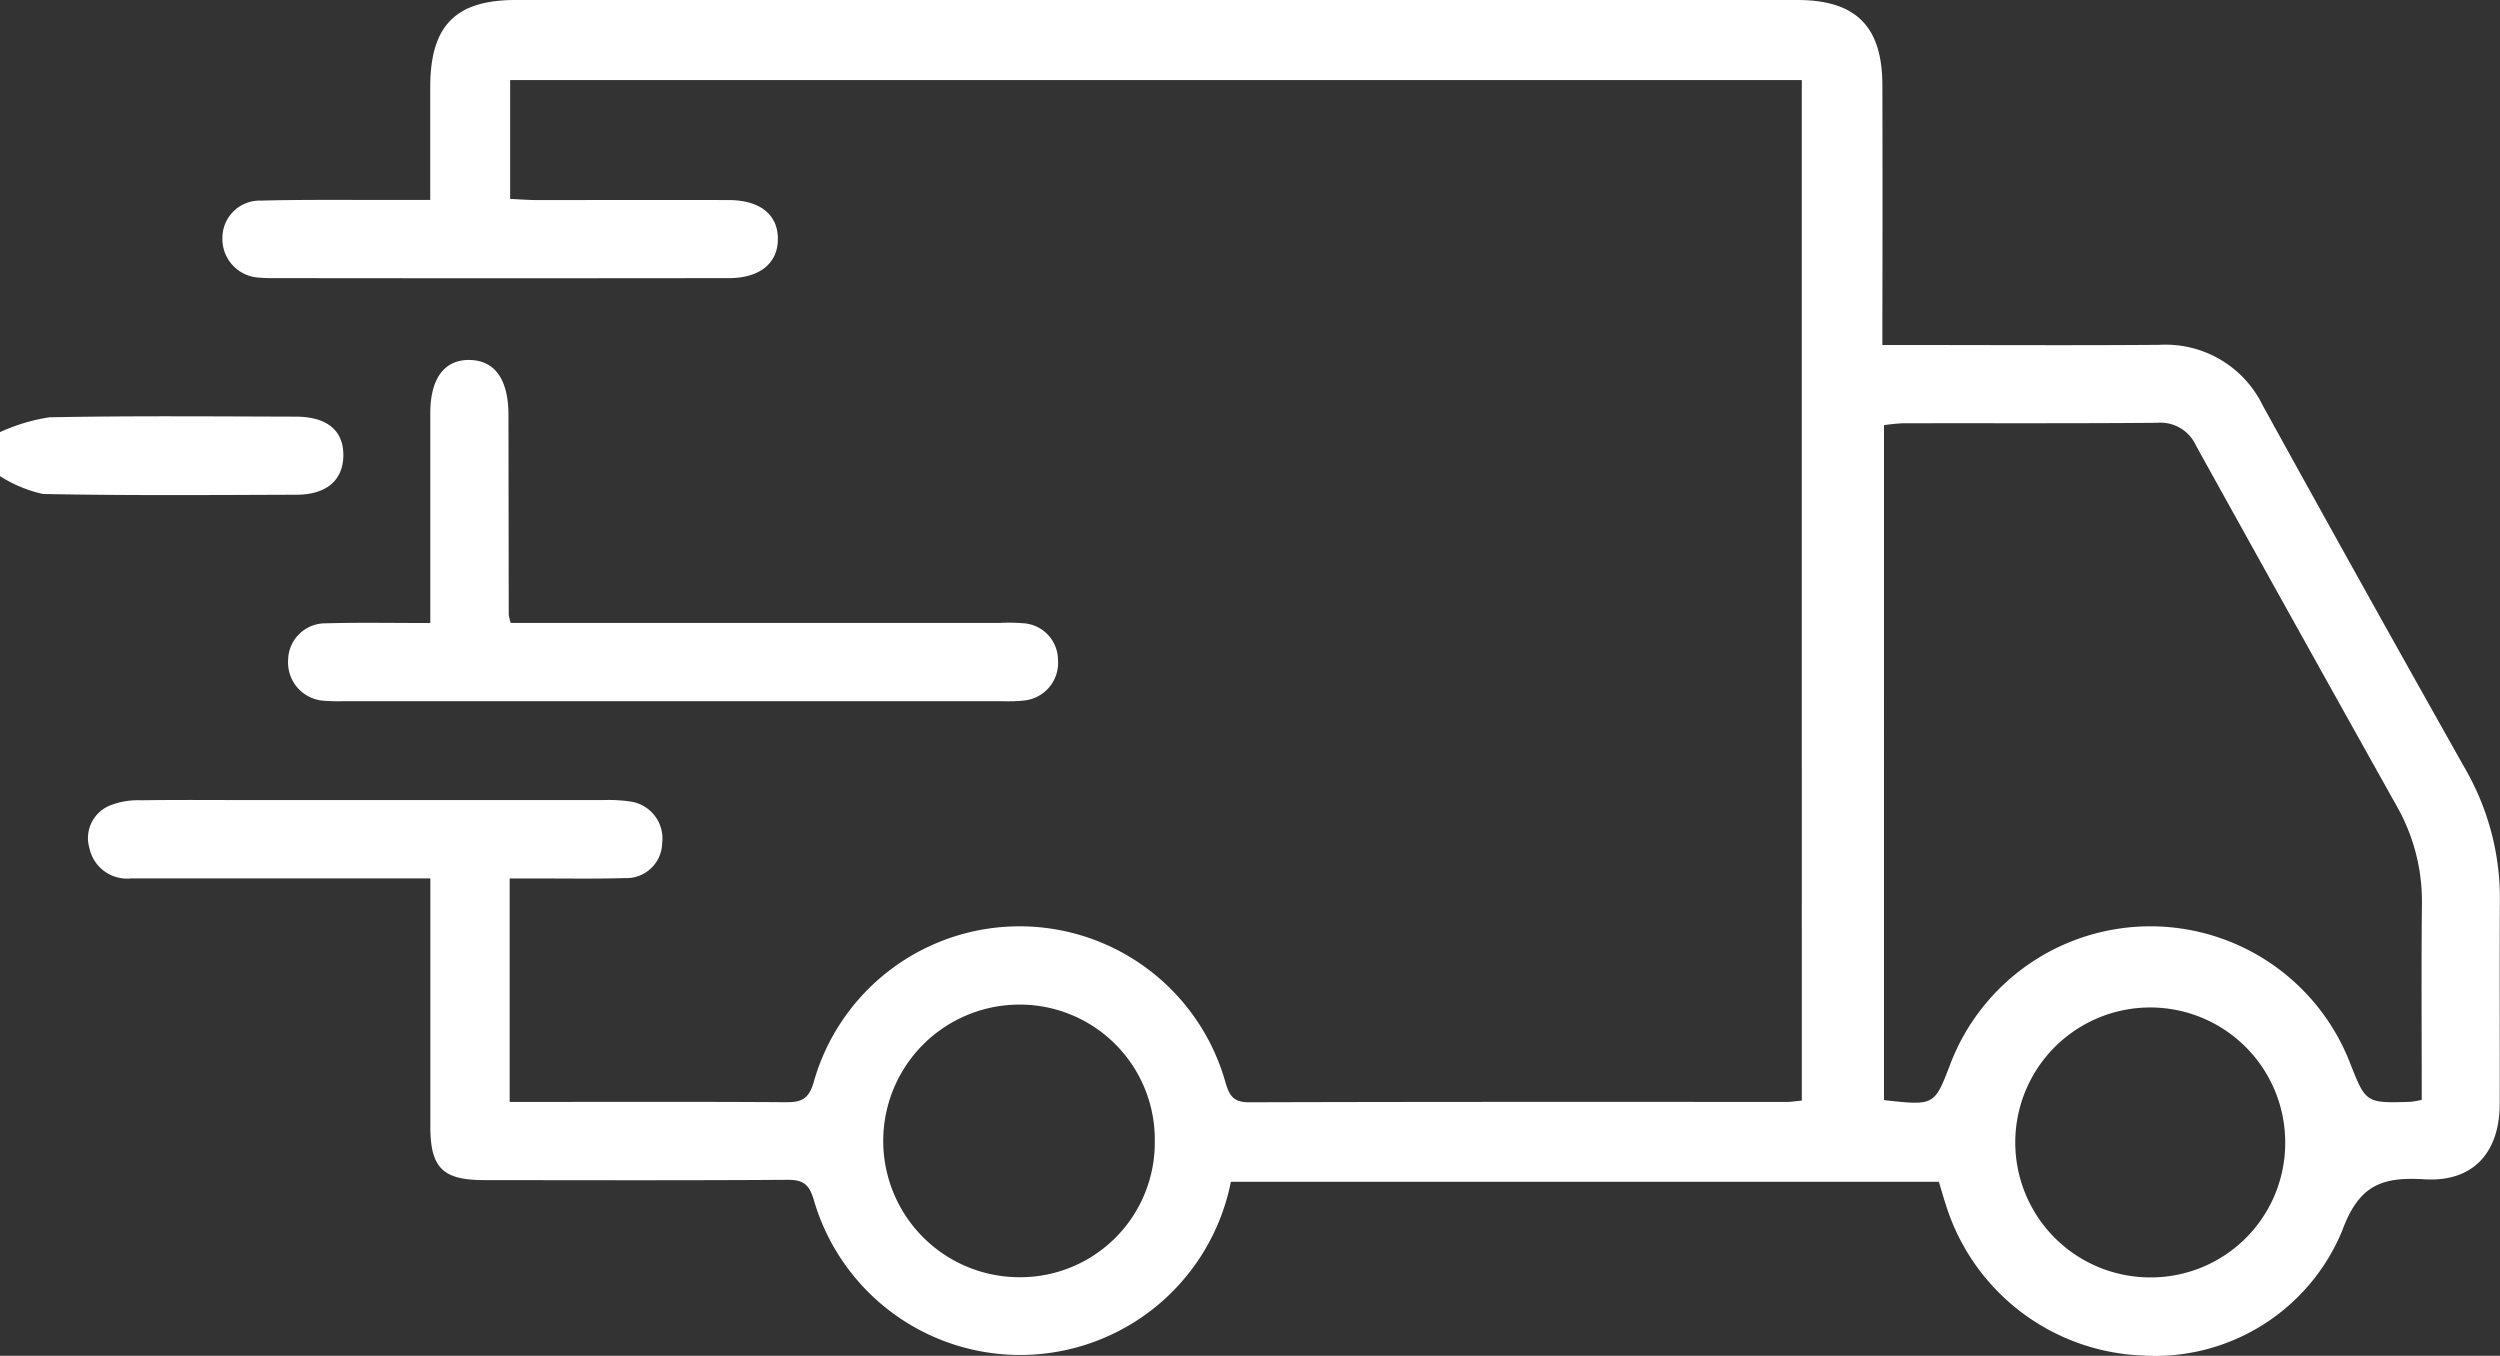 <?xml version="1.0" encoding="UTF-8"?>
<svg xmlns="http://www.w3.org/2000/svg" xmlns:xlink="http://www.w3.org/1999/xlink" width="113.765" height="61.696" viewBox="0 0 113.765 61.696">
  <rect x="0" y="0" width="113.765" height="61.696" fill="#333333" stroke="none"/>
  <defs>
    <clipPath id="clip-path">
      <rect id="Rectangle_264" data-name="Rectangle 264" width="113.765" height="61.696" transform="translate(0 0)" fill="none"></rect>
    </clipPath>
  </defs>
  <g id="Group_1124" data-name="Group 1124" transform="translate(0 0.001)">
    <g id="Group_1123" data-name="Group 1123" transform="translate(0 -0.001)" clip-path="url(#clip-path)">
      <path id="Path_4911" data-name="Path 4911" d="M0,103.664a8.551,8.551,0,0,1,2.238-.674c3.742-.073,7.479-.039,11.221-.03,1.431,0,2.187.64,2.165,1.787-.017,1.1-.761,1.757-2.109,1.766-3.854.013-7.707.043-11.557-.034A6,6,0,0,1,0,105.666Z" transform="translate(0 -84)" fill="#fff"></path>
      <path id="Path_4912" data-name="Path 4912" d="M121.759,51.974a6.142,6.142,0,1,0-6.143,6.156,6.117,6.117,0,0,0,6.143-6.156m-51.441-.017a6.145,6.145,0,0,0-6.169-6.242,6.2,6.2,0,0,0,.03,12.407,6.126,6.126,0,0,0,6.139-6.165M103.5,50.062c2.294.254,2.294.254,3.016-1.633a9.746,9.746,0,0,1,18.185-.077c.726,1.847.726,1.852,2.771,1.787a4.2,4.2,0,0,0,.5-.09c0-2.994-.022-5.954.008-8.91a8.761,8.761,0,0,0-1.147-4.459q-4.582-8.19-9.133-16.4a1.771,1.771,0,0,0-1.766-1.04c-3.854.034-7.711.013-11.565.022a7.894,7.894,0,0,0-.868.086Zm-29.72,3.716A9.775,9.775,0,0,1,54.8,54.6c-.211-.717-.494-.915-1.2-.911-4.6.03-9.2.017-13.8.013-1.89,0-2.449-.558-2.449-2.453,0-3.7,0-7.406,0-11.277H36.09q-6.173,0-12.351,0a1.747,1.747,0,0,1-1.9-1.371,1.6,1.6,0,0,1,.924-1.942,3.432,3.432,0,0,1,1.409-.241c1.74-.026,3.484-.009,5.228-.009q7.9,0,15.8,0a6.794,6.794,0,0,1,1.22.06A1.7,1.7,0,0,1,47.9,38.373a1.625,1.625,0,0,1-1.693,1.585c-1.332.039-2.668.017-4,.017-.4,0-.795,0-1.246,0V50.144h1.07c3.819,0,7.638-.013,11.462.013.713.008,1.078-.112,1.306-.924a9.733,9.733,0,0,1,18.735.022c.185.627.378.911,1.091.906,8.162-.026,16.321-.017,24.483-.017.181,0,.365-.034.653-.06V3.643H40.983V9.052c.378.017.769.047,1.164.052,2.93,0,5.86-.008,8.79,0,1.422.008,2.225.662,2.23,1.761s-.808,1.787-2.217,1.791q-10.4.013-20.806,0a4.811,4.811,0,0,1-.554-.021,1.761,1.761,0,0,1-1.7-1.839,1.694,1.694,0,0,1,1.74-1.667c2.075-.052,4.154-.026,6.234-.03h1.482c0-1.778,0-3.467,0-5.155C37.353,1.173,38.492,0,41.237,0H99.552c2.672,0,3.871,1.2,3.875,3.875q.013,5.226,0,10.461V15.7h1.259c3.785,0,7.57.022,11.35-.008a4.918,4.918,0,0,1,4.7,2.758q4.588,8.326,9.25,16.6a11.8,11.8,0,0,1,1.542,5.954c-.021,3.08,0,6.156-.008,9.237-.009,2.225-1.224,3.561-3.433,3.424-1.92-.116-2.973.253-3.738,2.346a9.212,9.212,0,0,1-9.129,5.671A9.772,9.772,0,0,1,106.34,54.9c-.116-.352-.215-.7-.34-1.121Z" transform="translate(-17.768 0)" fill="#fff"></path>
      <path id="Path_4913" data-name="Path 4913" d="M77.71,100.984V94.326c0-.962,0-1.929,0-2.891,0-1.585.649-2.444,1.8-2.419,1.138.022,1.753.889,1.757,2.483q.007,4.556.013,9.121a2.467,2.467,0,0,0,.09.361H103.65a7.757,7.757,0,0,1,1,.013,1.683,1.683,0,0,1,1.624,1.667,1.721,1.721,0,0,1-1.547,1.852,7.028,7.028,0,0,1-1,.03H73.8a8.8,8.8,0,0,1-.889-.017,1.747,1.747,0,0,1-1.671-1.856A1.694,1.694,0,0,1,72.967,101c1.521-.043,3.042-.013,4.743-.013" transform="translate(-58.129 -72.635)" fill="#fff"></path>
    </g>
  </g>
</svg>
